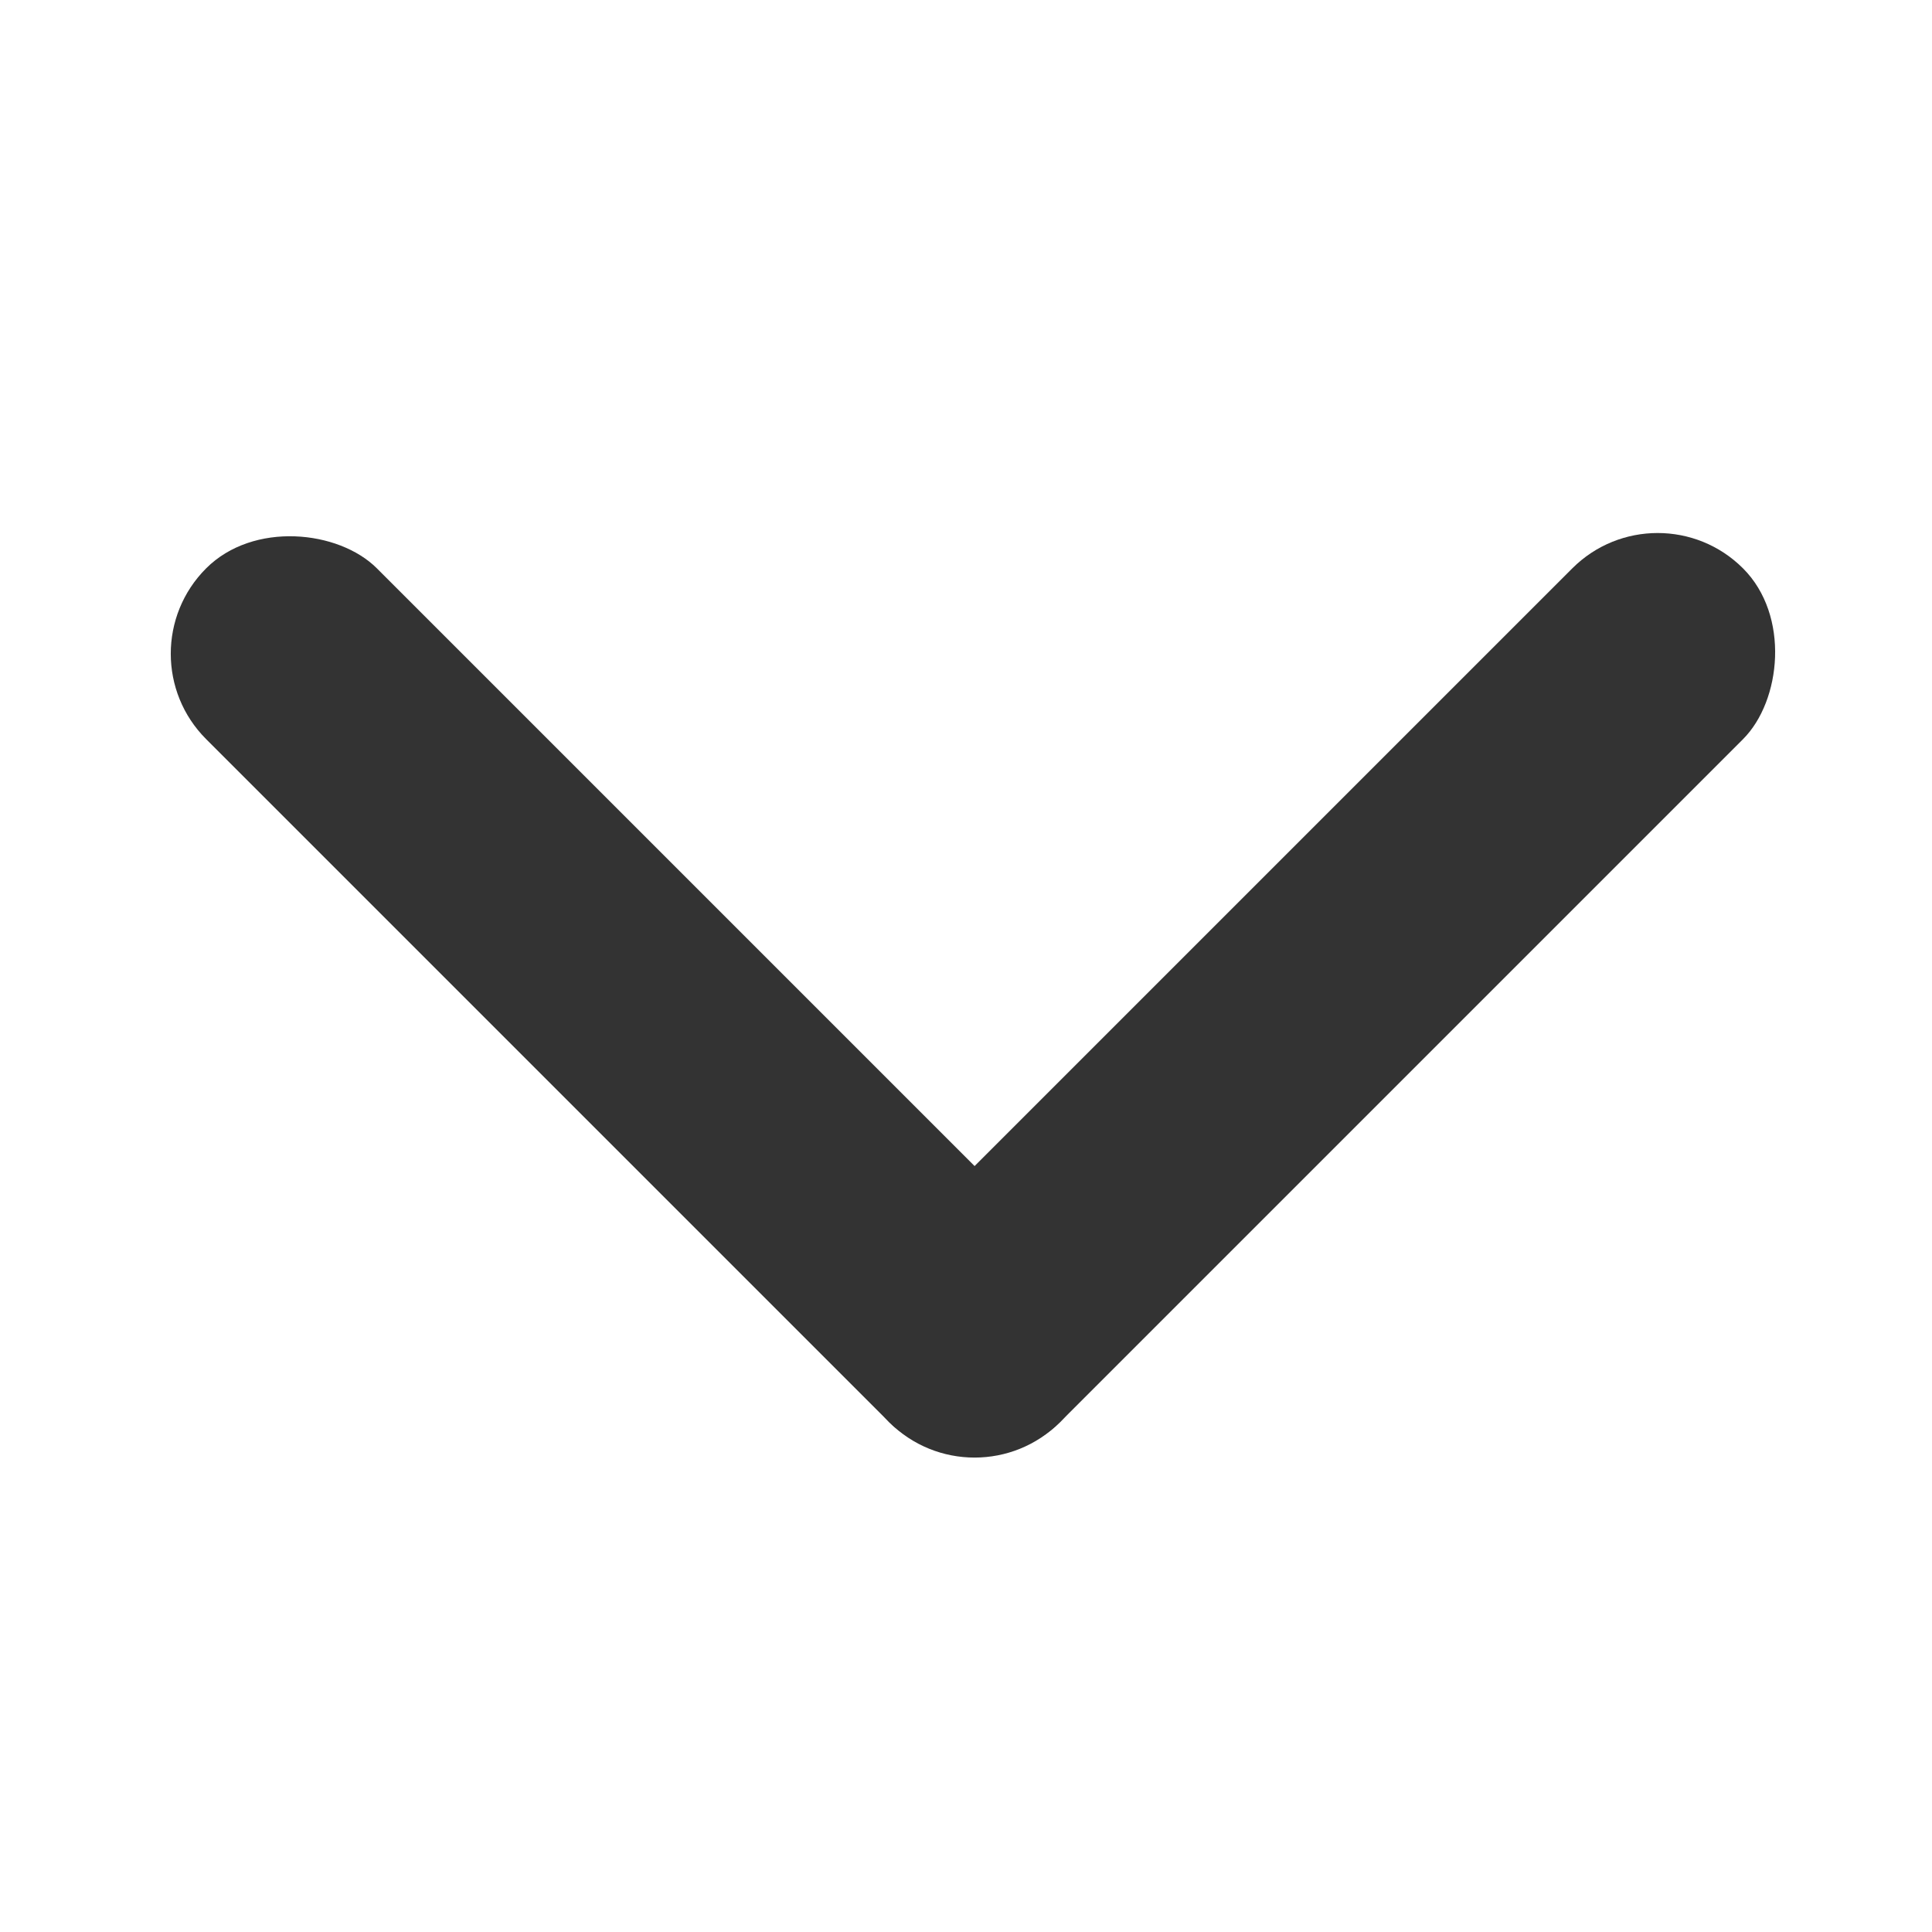 <svg width="16" height="16" viewBox="0 0 16 16" fill="none" xmlns="http://www.w3.org/2000/svg">
<rect x="1" y="5.414" width="2" height="10" rx="1" transform="rotate(-45 1 5.414)" fill="#333333"/>
<rect x="13.728" y="4" width="2" height="10" rx="1" transform="rotate(45 13.728 4)" fill="#333333"/>
</svg>
